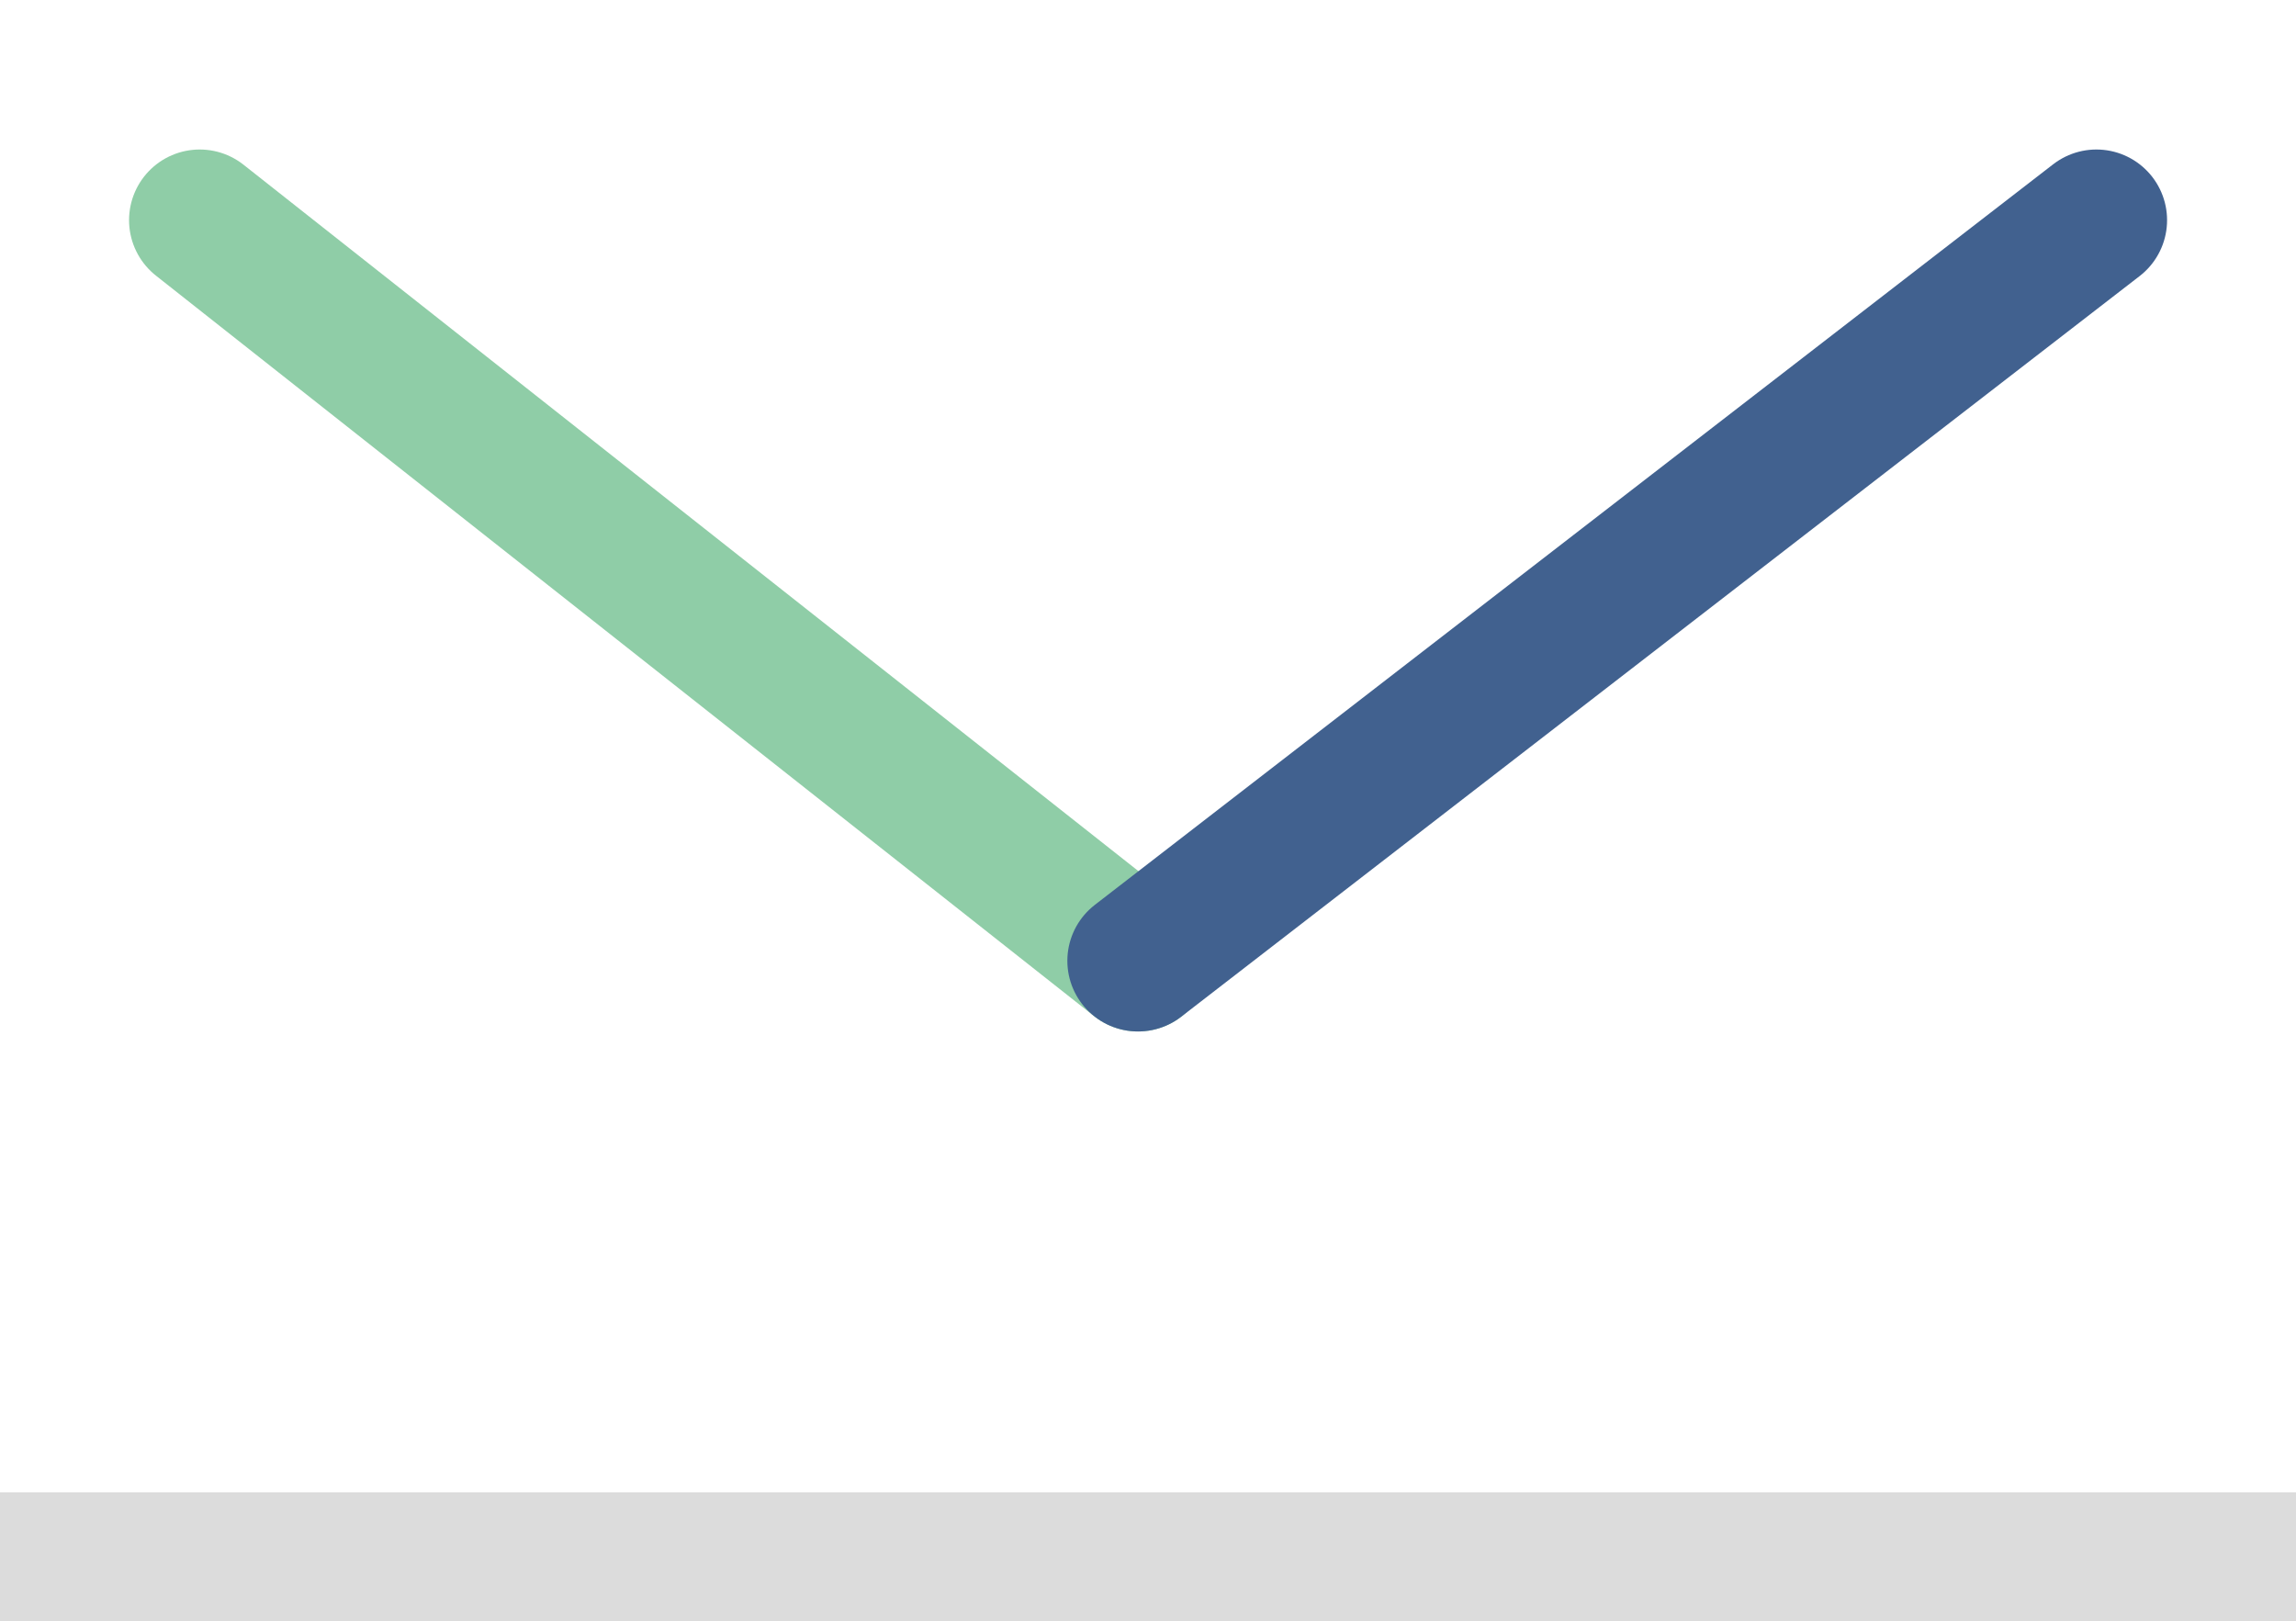 <?xml version="1.0" encoding="utf-8"?>
<!-- Generator: Adobe Illustrator 23.0.6, SVG Export Plug-In . SVG Version: 6.00 Build 0)  -->
<svg version="1.1" id="Layer_1" xmlns="http://www.w3.org/2000/svg" xmlns:xlink="http://www.w3.org/1999/xlink" x="0px" y="0px"
	 viewBox="0 0 190.84 134.76" style="enable-background:new 0 0 190.84 134.76;" xml:space="preserve">
<rect x="0" y="0" width="190.84" height="134.76" fill="#333333" stroke="none"/>
<style type="text/css">
	.st0{fill:#FFFFFF;}
	.st1{fill:none;stroke:#8FCDA7;stroke-width:11.747;stroke-linecap:round;stroke-miterlimit:10;}
	.st2{fill:none;stroke:#41618F;stroke-width:11.747;stroke-linecap:round;stroke-miterlimit:10;}
	.st3{fill:none;stroke:#DCDCDC;stroke-width:10.726;stroke-miterlimit:10;}
</style>
<g>
	<g>
		<g>
			<g>
				<rect class="st0" width="190.84" height="126.44"/>
			</g>
			<line class="st1" x1="16.6" y1="18.3" x2="94.59" y2="79.86"/>
			<line class="st2" x1="174.25" y1="18.3" x2="94.59" y2="79.86"/>
		</g>
	</g>
	<line class="st3" x1="0" y1="129.4" x2="190.84" y2="129.4"/>
</g>
</svg>
